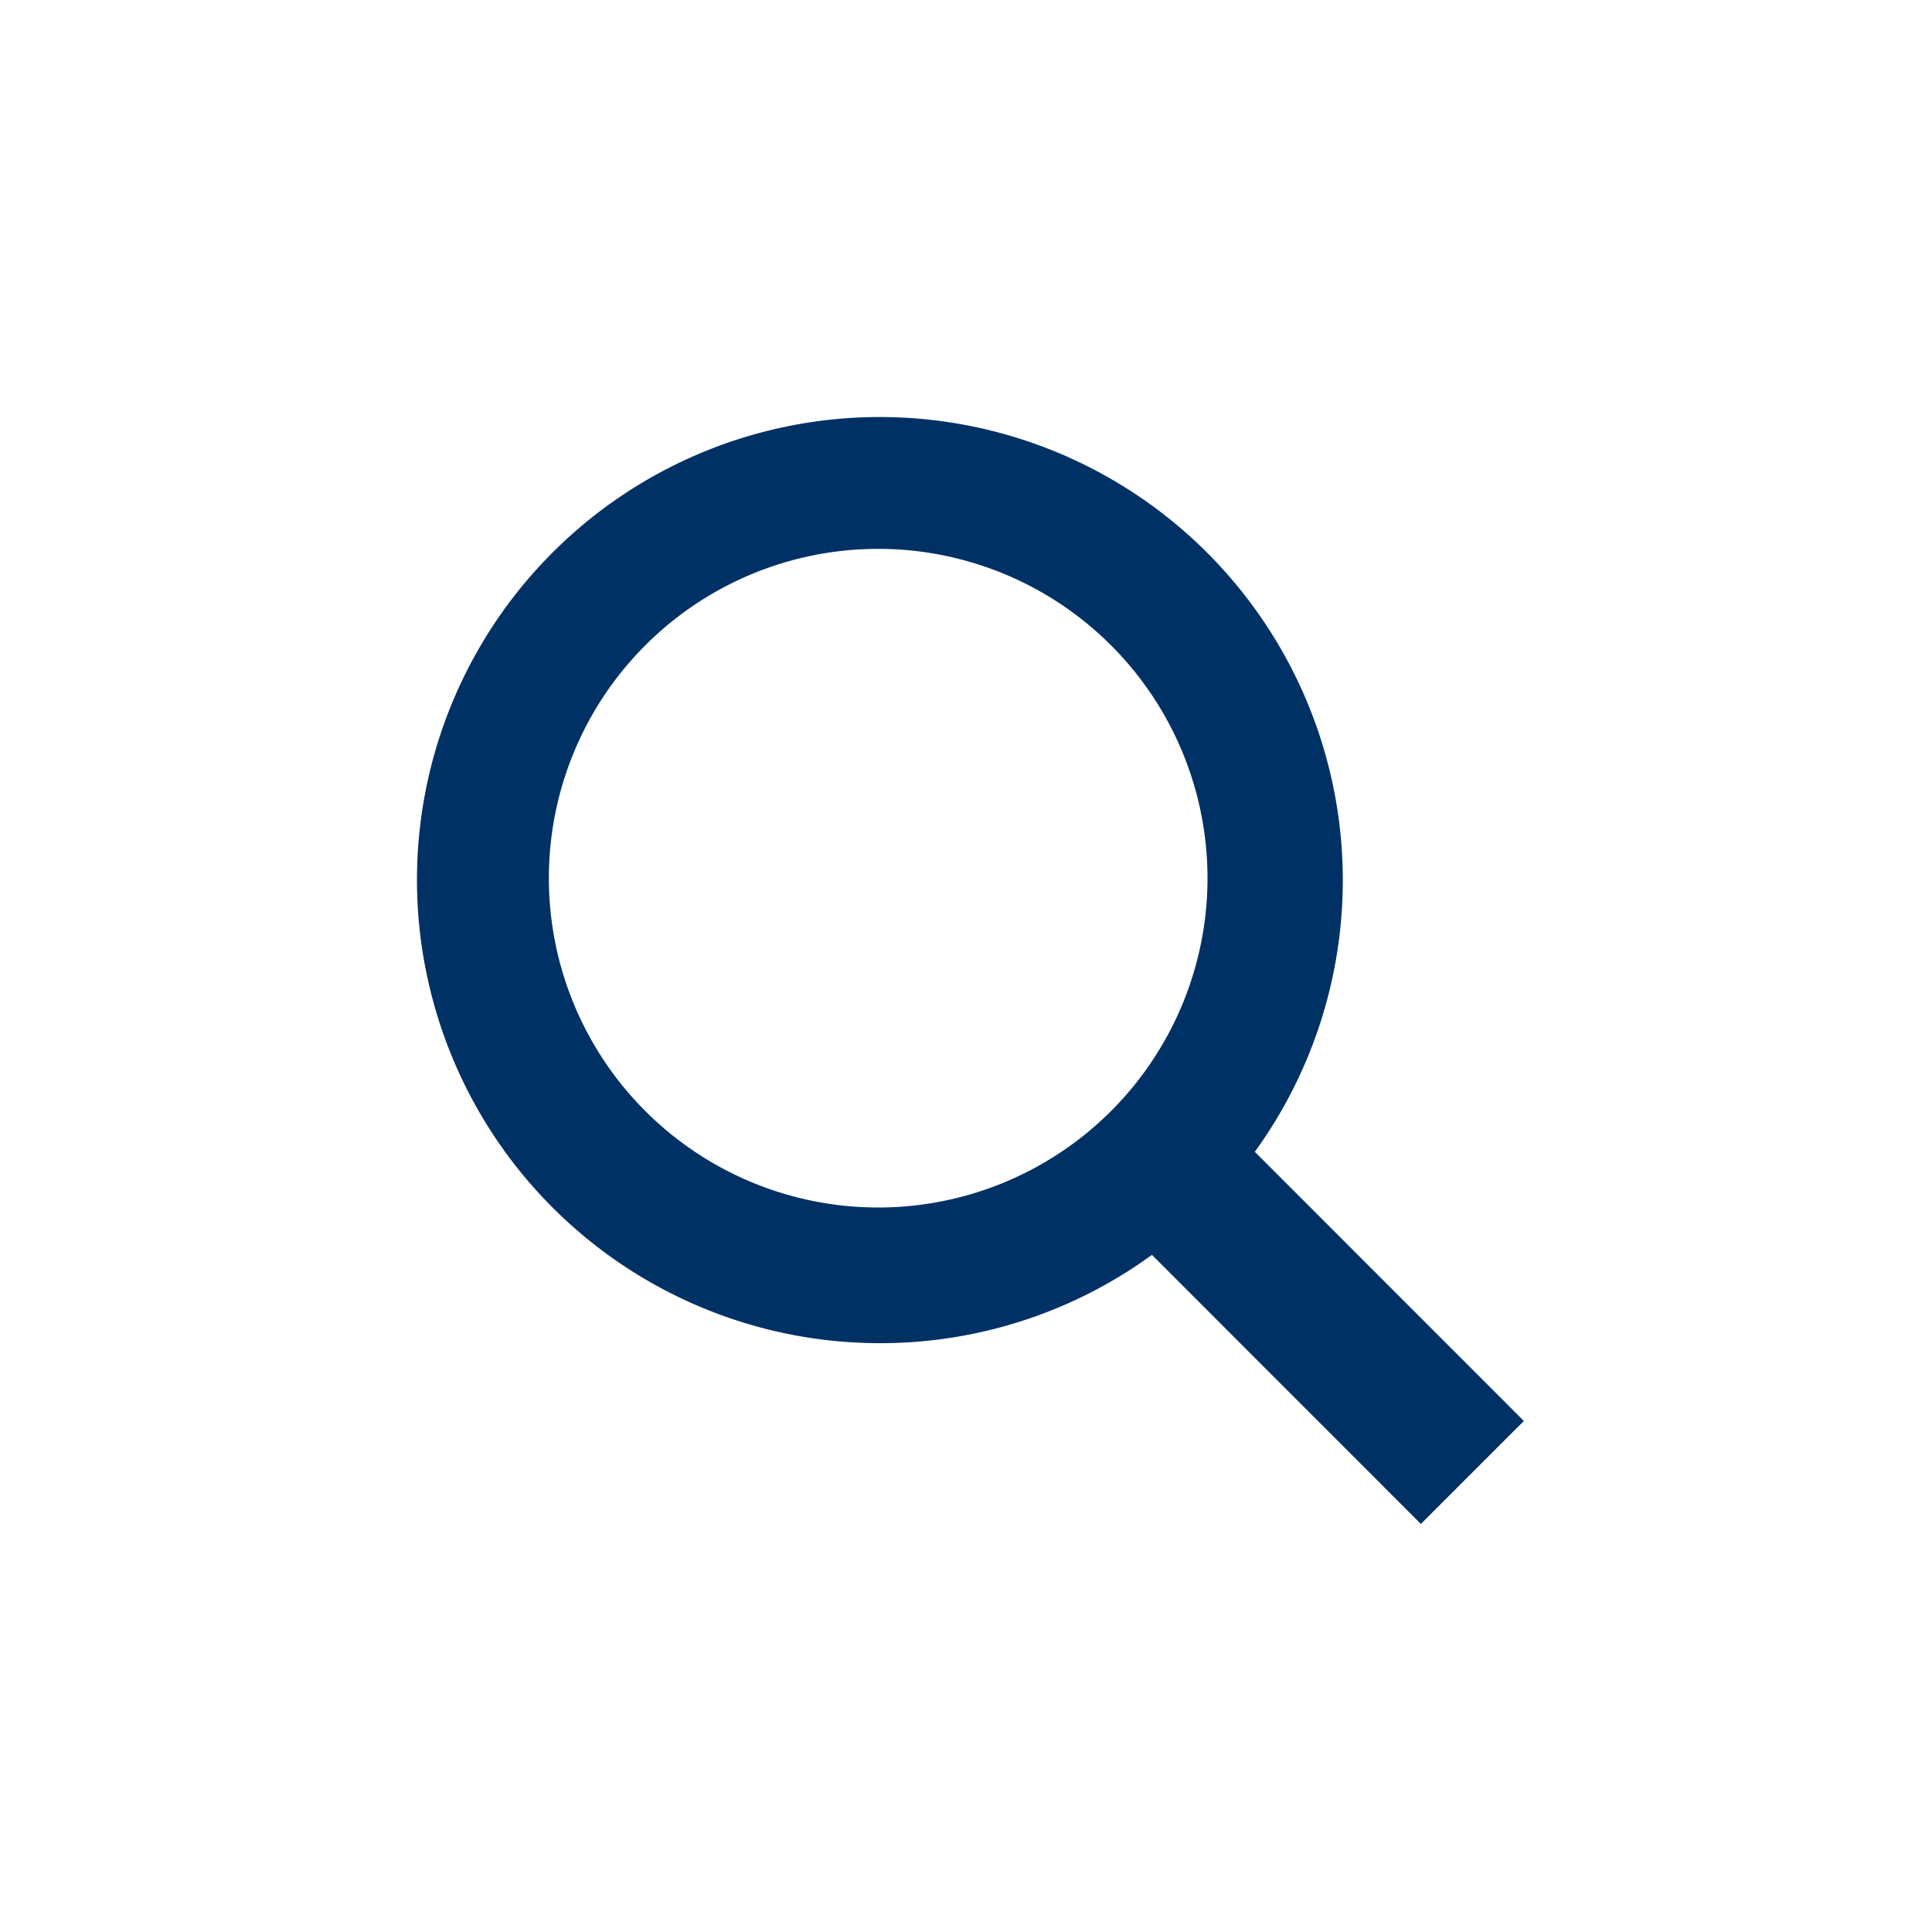 <svg xmlns="http://www.w3.org/2000/svg" width="22" height="22" viewBox="0 0 22 22"><g><g><path fill="#003164" d="M14 10a4 4 0 1 1-8 0 4 4 0 0 1 8 0zm-3.975 5.045c1.132 0 2.23-.383 3.115-1.087L16.18 17l.819-.819-3.041-3.042a5.024 5.024 0 0 0-.023-6.26 5.02 5.02 0 0 0-8.808 4.27 5.021 5.021 0 0 0 4.897 3.896z"/><path fill="none" stroke="#003164" stroke-miterlimit="20" stroke-width=".5" d="M14 10a4 4 0 1 1-8 0 4 4 0 0 1 8 0zm-3.975 5.045c1.132 0 2.23-.383 3.115-1.087L16.18 17l.819-.819-3.041-3.042a5.024 5.024 0 0 0-.023-6.26 5.02 5.02 0 0 0-8.808 4.27 5.021 5.021 0 0 0 4.897 3.896z"/></g></g></svg>